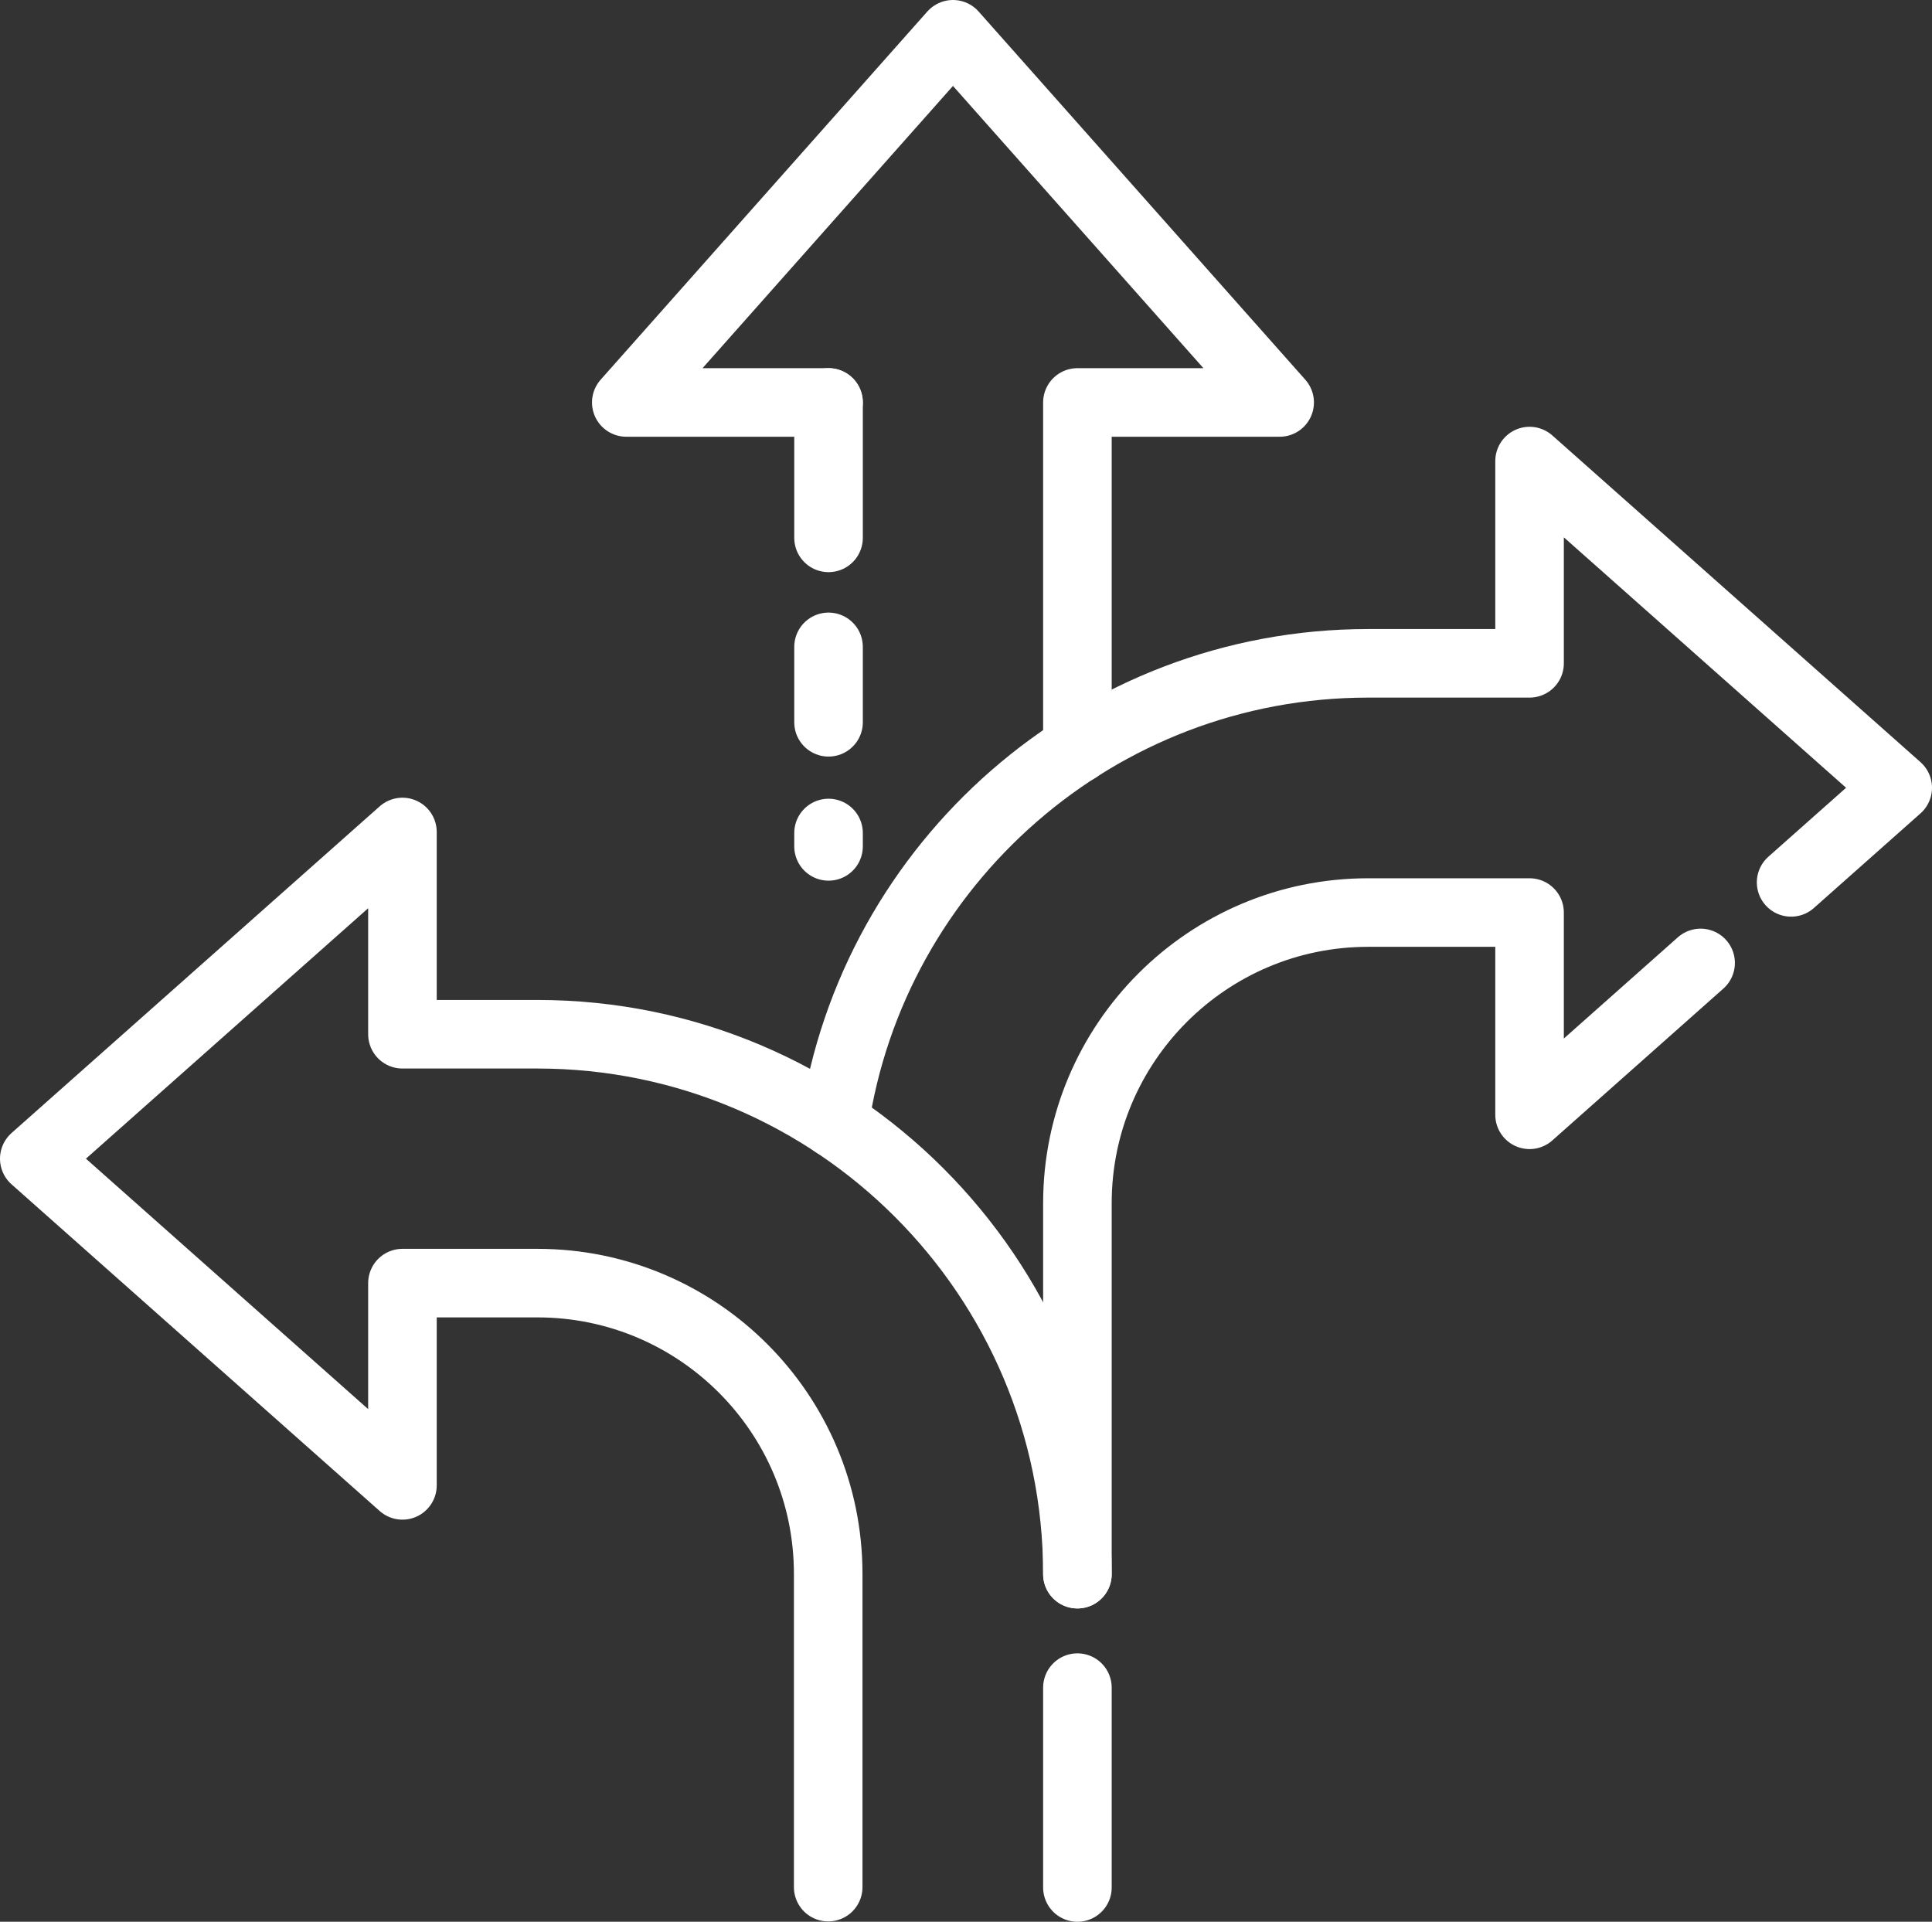 <?xml version="1.0" encoding="UTF-8"?><svg id="b" xmlns="http://www.w3.org/2000/svg" width="56.36" height="56.06" viewBox="0 0 56.36 56.06"><rect x="0" y="0" width="56.36" height="56.06" fill="#333333" stroke="none"/><g id="c"><path d="M52.25,25.74l3.11-2.76-10.74-9.53v5.9h-4.71c-7.89,0-14.45,5.84-15.57,13.42" fill="none" stroke="#fff" stroke-linecap="round" stroke-linejoin="round" stroke-width="2"/><path d="M31.43,45.92v-10.82c0-4.68,3.8-8.48,8.48-8.48h4.71v5.9l4.99-4.43" fill="none" stroke="#fff" stroke-linecap="round" stroke-linejoin="round" stroke-width="2"/><line x1="31.43" y1="55.06" x2="31.43" y2="49.23" fill="none" stroke="#fff" stroke-linecap="round" stroke-linejoin="round" stroke-width="2"/><path d="M31.43,45.92c0-8.68-7.06-15.75-15.75-15.75h-3.94v-5.9L1,33.8l10.74,9.53v-5.9h3.94c4.68,0,8.48,3.8,8.48,8.48v9.14" fill="none" stroke="#fff" stroke-linecap="round" stroke-linejoin="round" stroke-width="2"/><polyline points="31.43 21.84 31.43 11.74 37.33 11.74 27.8 1 18.27 11.74 24.17 11.74" fill="none" stroke="#fff" stroke-linecap="round" stroke-linejoin="round" stroke-width="2"/><line x1="24.17" y1="18.87" x2="24.17" y2="21.07" fill="none" stroke="#fff" stroke-linecap="round" stroke-linejoin="round" stroke-width="2"/><line x1="24.17" y1="24.3" x2="24.17" y2="24.69" fill="none" stroke="#fff" stroke-linecap="round" stroke-linejoin="round" stroke-width="2"/><line x1="24.17" y1="11.74" x2="24.17" y2="15.69" fill="none" stroke="#fff" stroke-linecap="round" stroke-linejoin="round" stroke-width="2"/></g></svg>